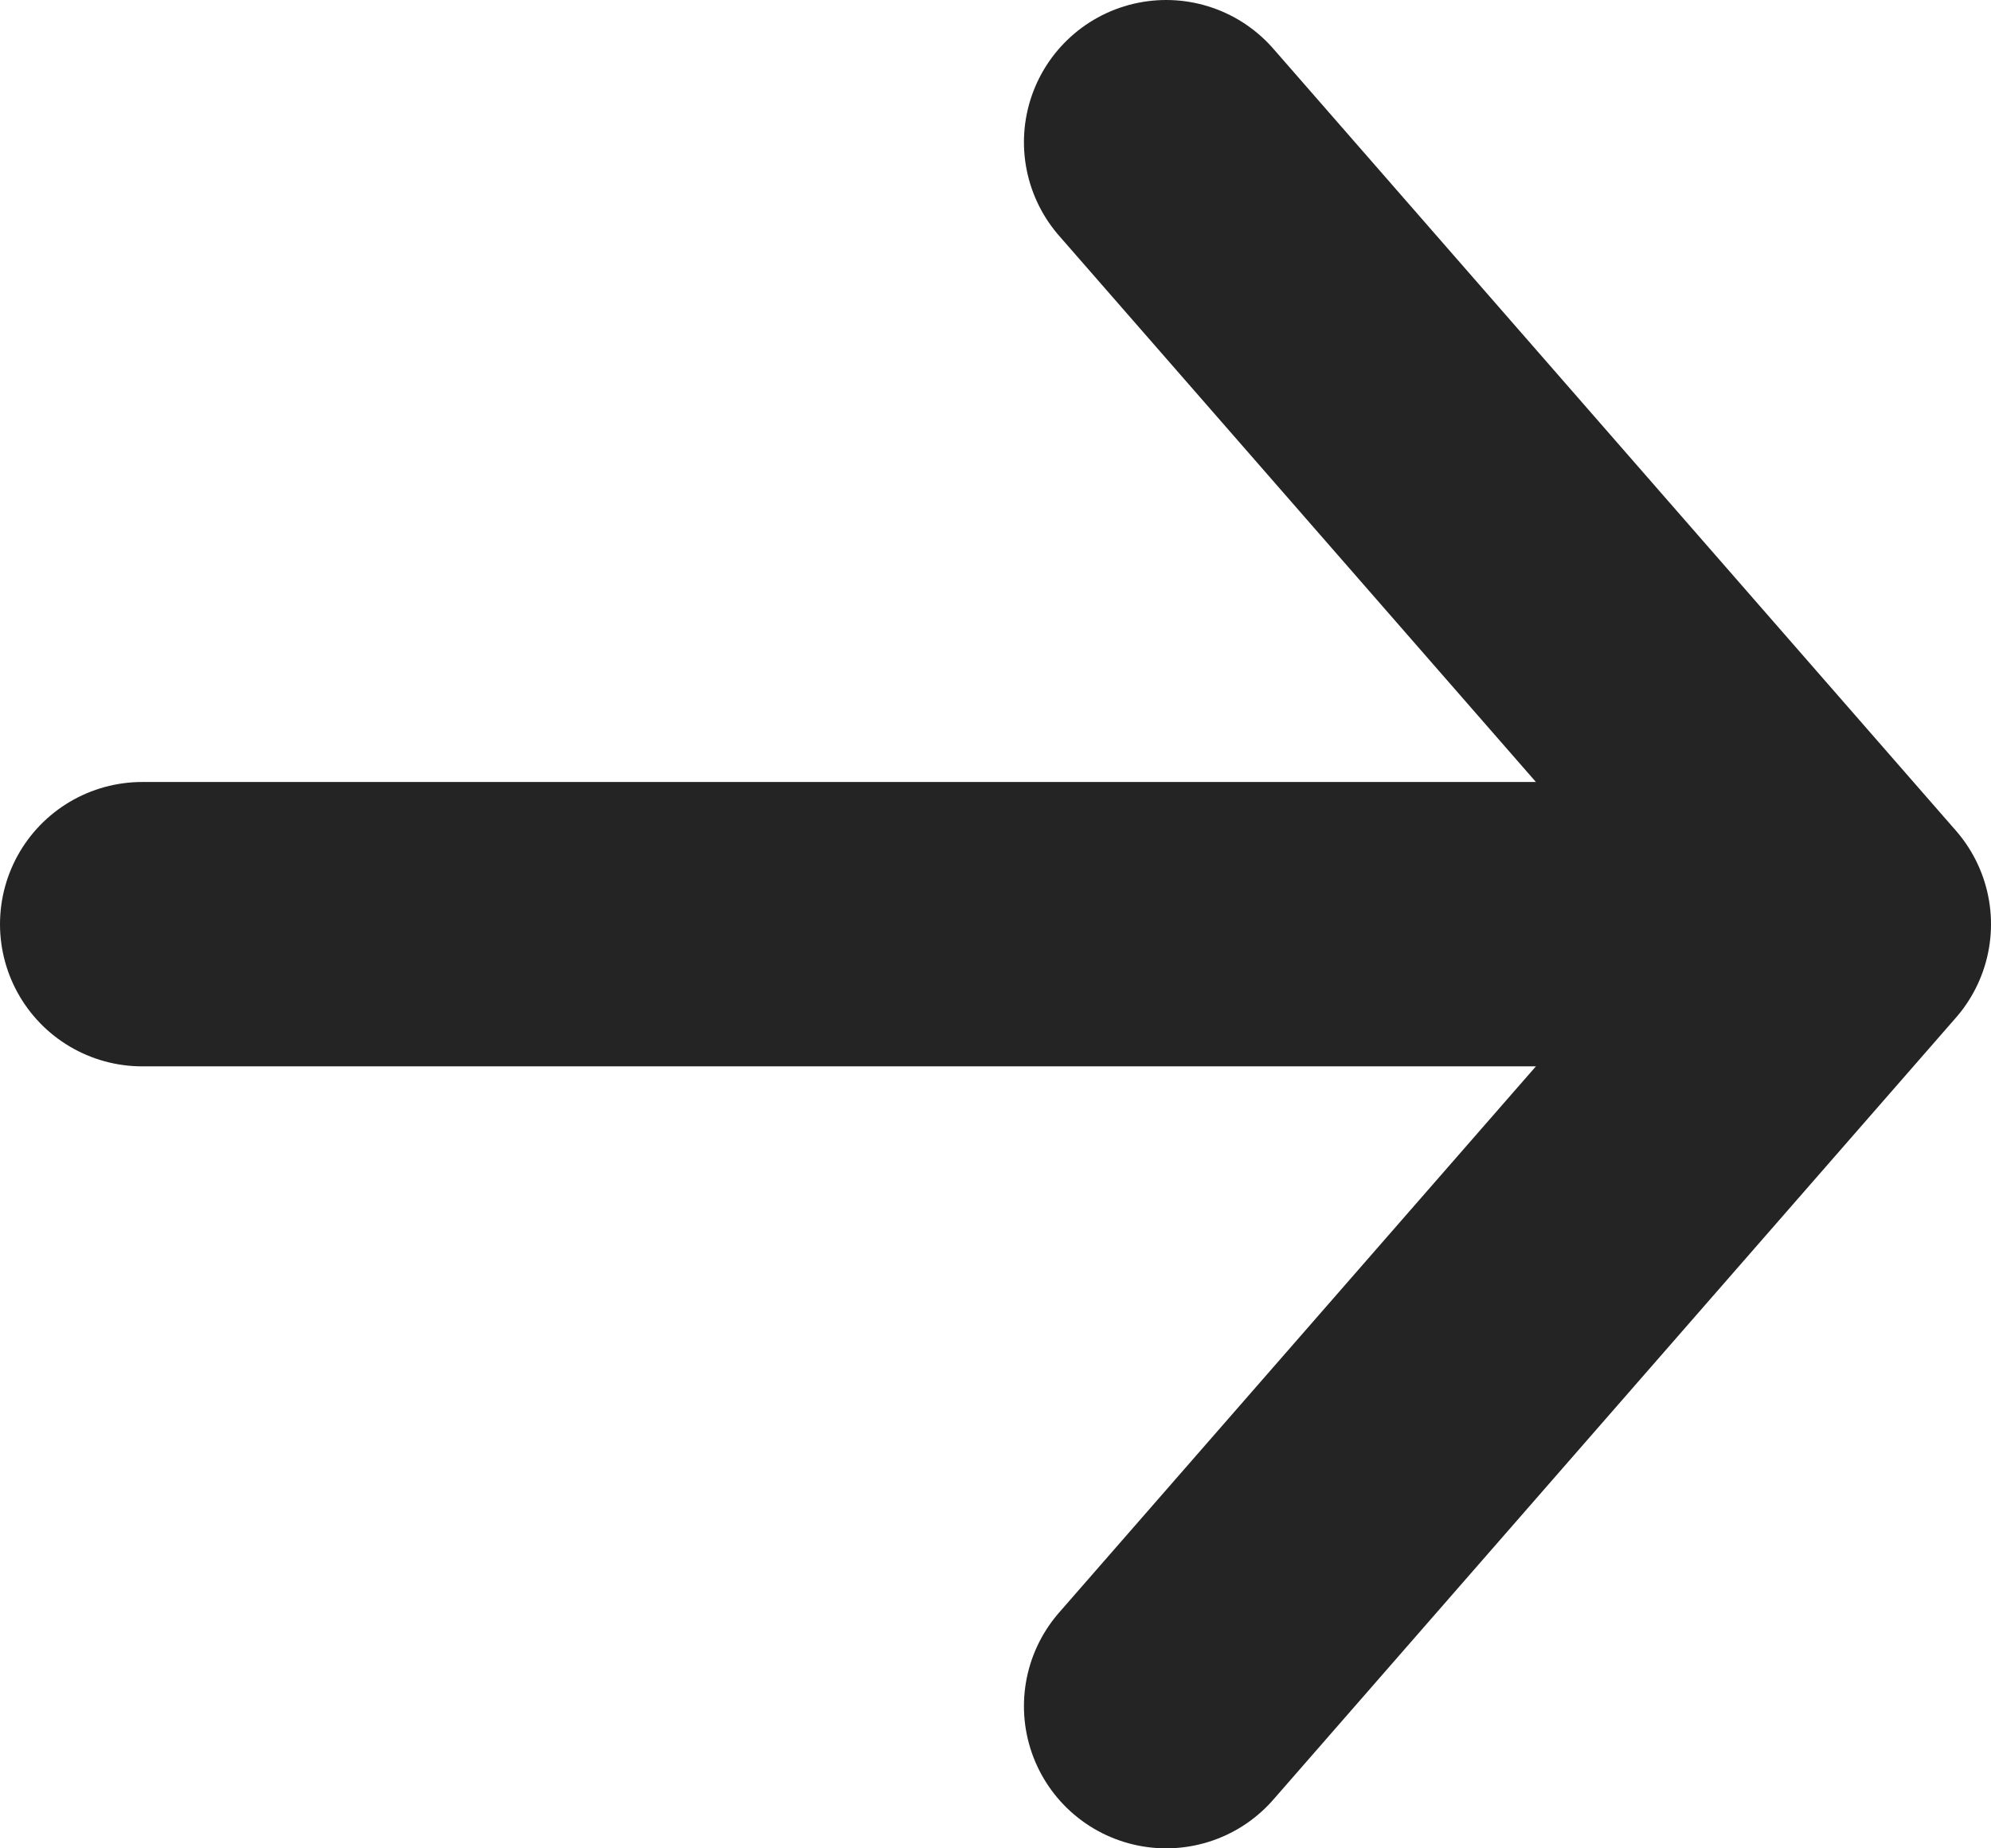 <svg width="14" height="13" viewBox="0 0 14 13" fill="none" xmlns="http://www.w3.org/2000/svg">
<path d="M1 6.5L13 6.5M13 6.5L8.2 12M13 6.5L8.2 1" stroke="#242425" stroke-width="2" stroke-linecap="round" stroke-linejoin="round"/>
</svg>
